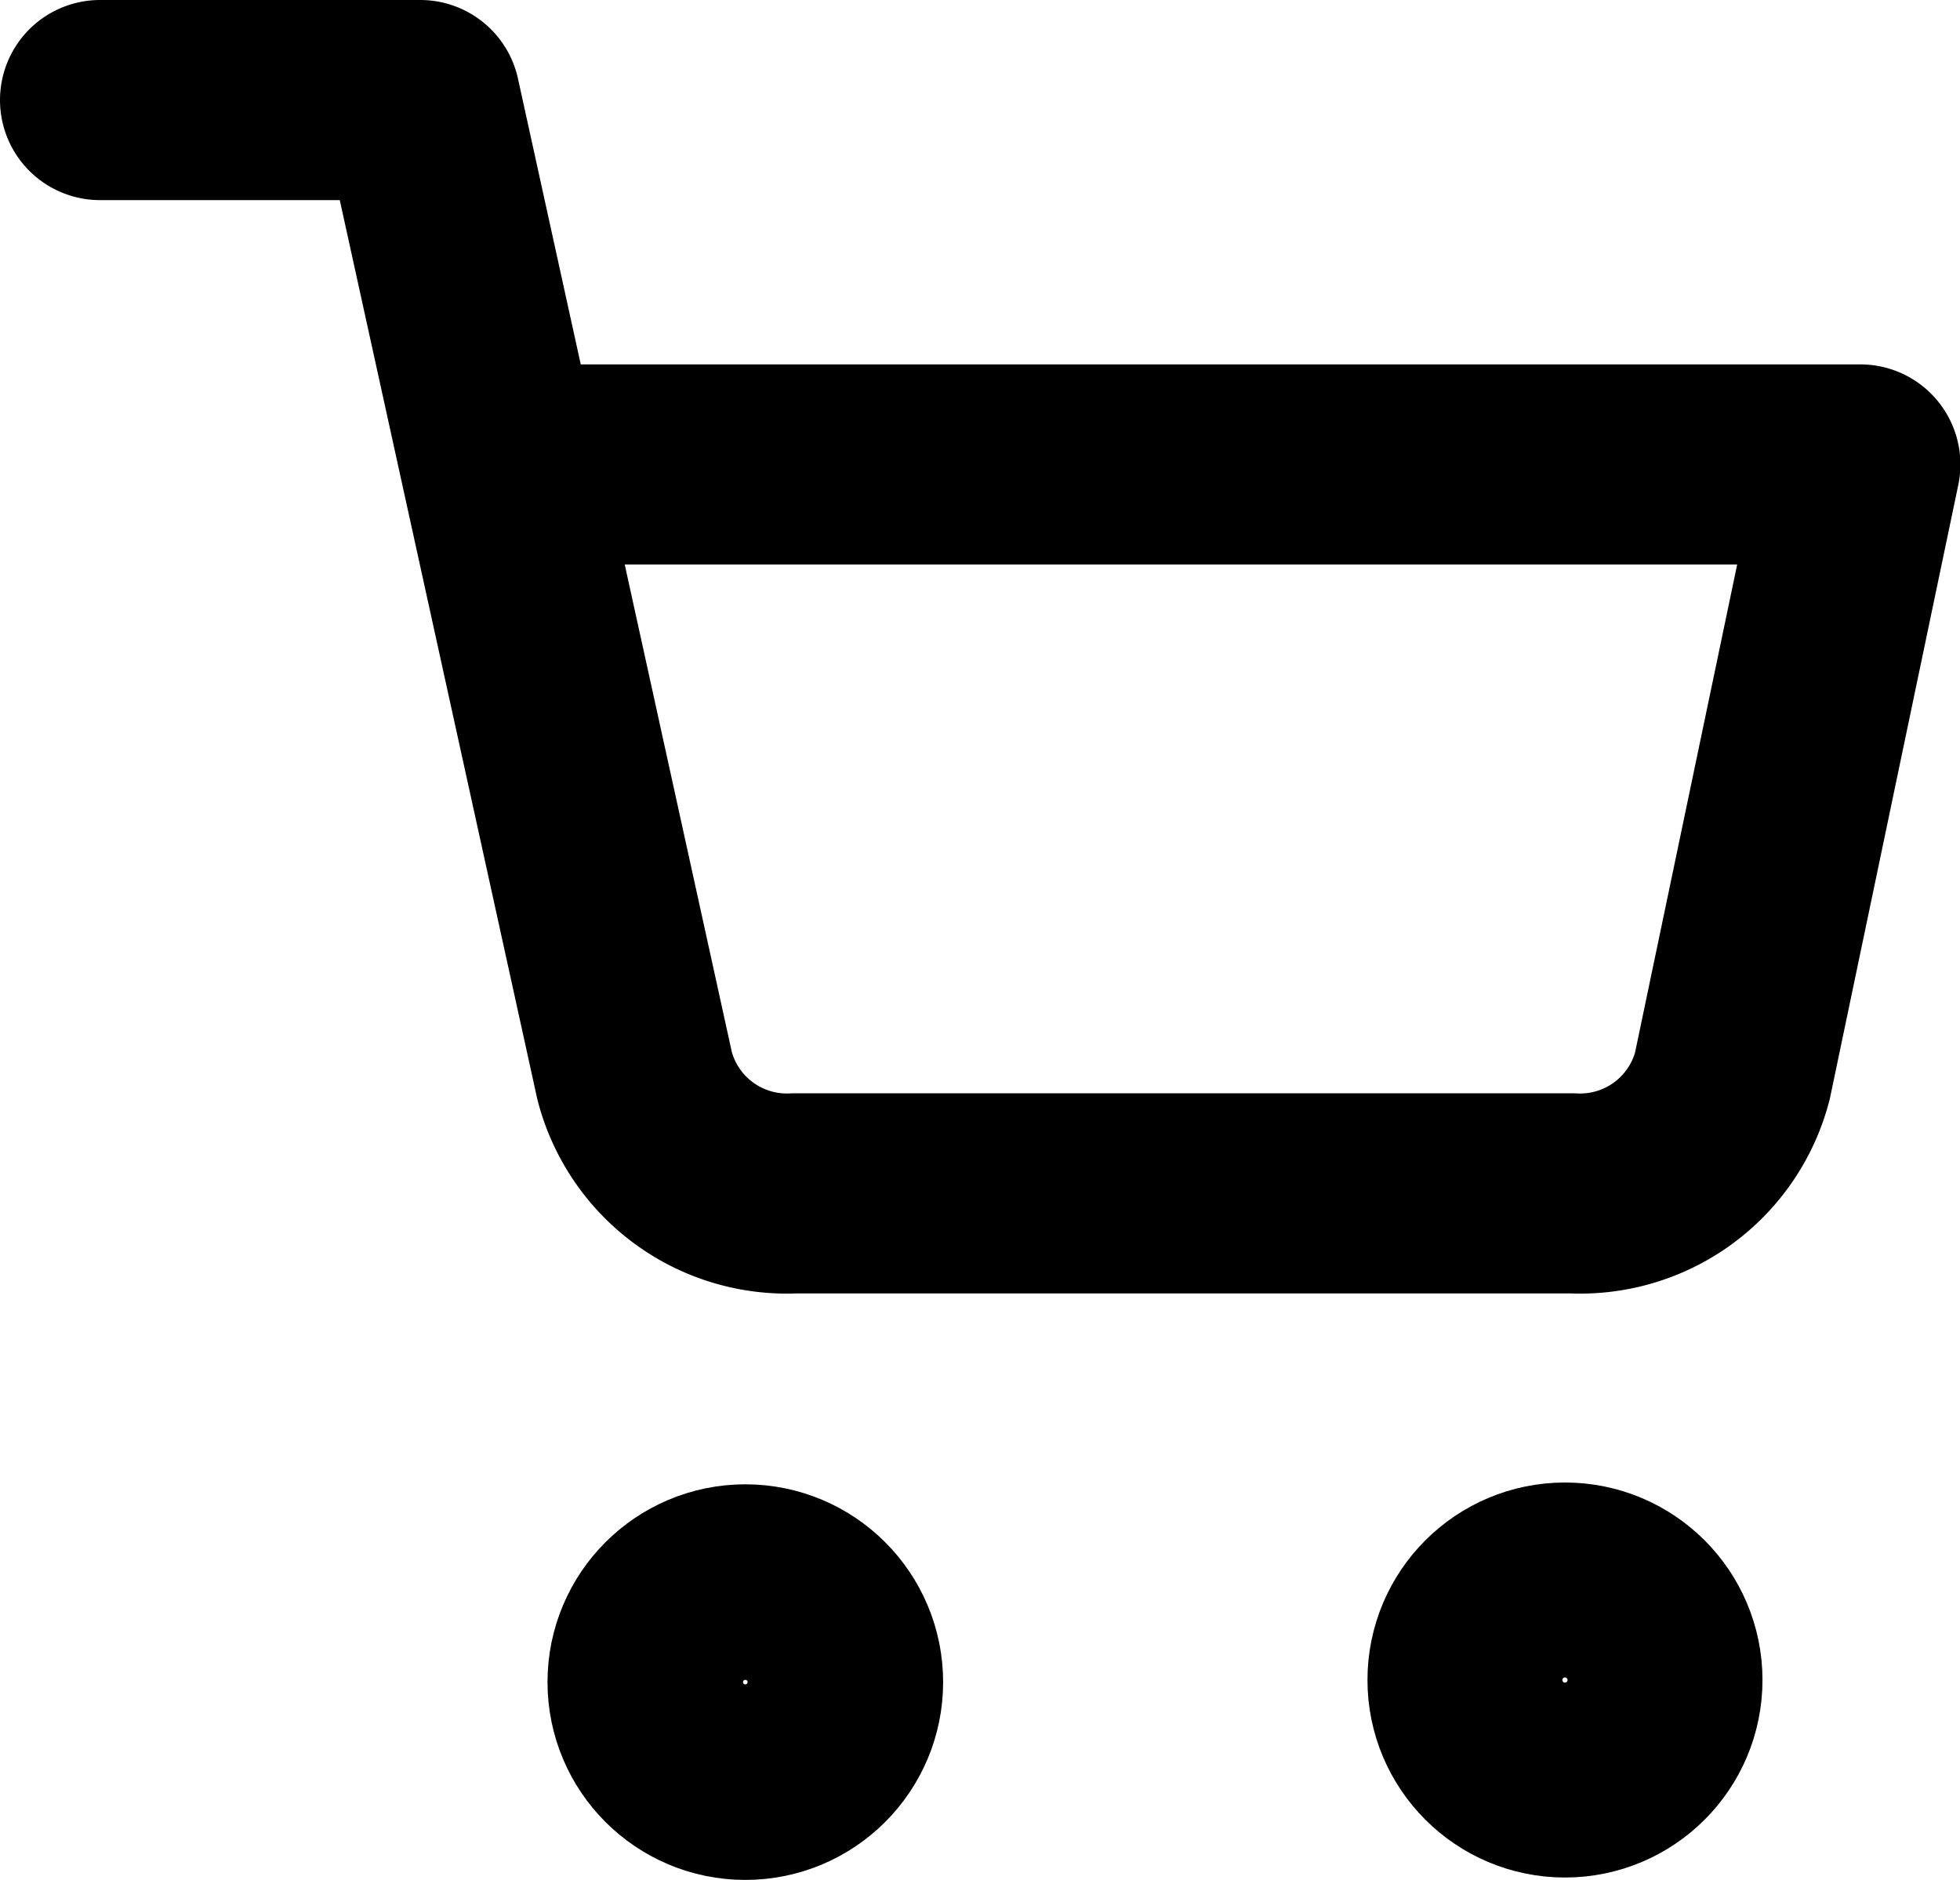 <svg xmlns="http://www.w3.org/2000/svg" width="19.589" height="18.79" viewBox="0 0 19.589 18.79">
  <g id="shopping-cart_1_" data-name="shopping-cart (1)" transform="translate(1 1)">
    <circle id="Ellisse_1" data-name="Ellisse 1" cx="0.977" cy="0.977" r="0.977" transform="translate(5.472 14.835)" fill="none" stroke="#000" stroke-linecap="round" stroke-linejoin="round" stroke-width="2"/>
    <circle id="Ellisse_2" data-name="Ellisse 2" cx="0.974" cy="0.974" r="0.974" transform="translate(13.667 14.817)" fill="none" stroke="#000" stroke-linecap="round" stroke-linejoin="round" stroke-width="2"/>
    <path id="Tracciato_10" data-name="Tracciato 10" d="M1,1H4.2l2.143,9.754a1.572,1.572,0,0,0,1.6,1.173h7.771a1.572,1.572,0,0,0,1.6-1.173l1.279-6.112H5" transform="translate(-1 -1)" fill="none" stroke="#000" stroke-linecap="round" stroke-linejoin="round" stroke-width="2"/>
  </g>
</svg>
